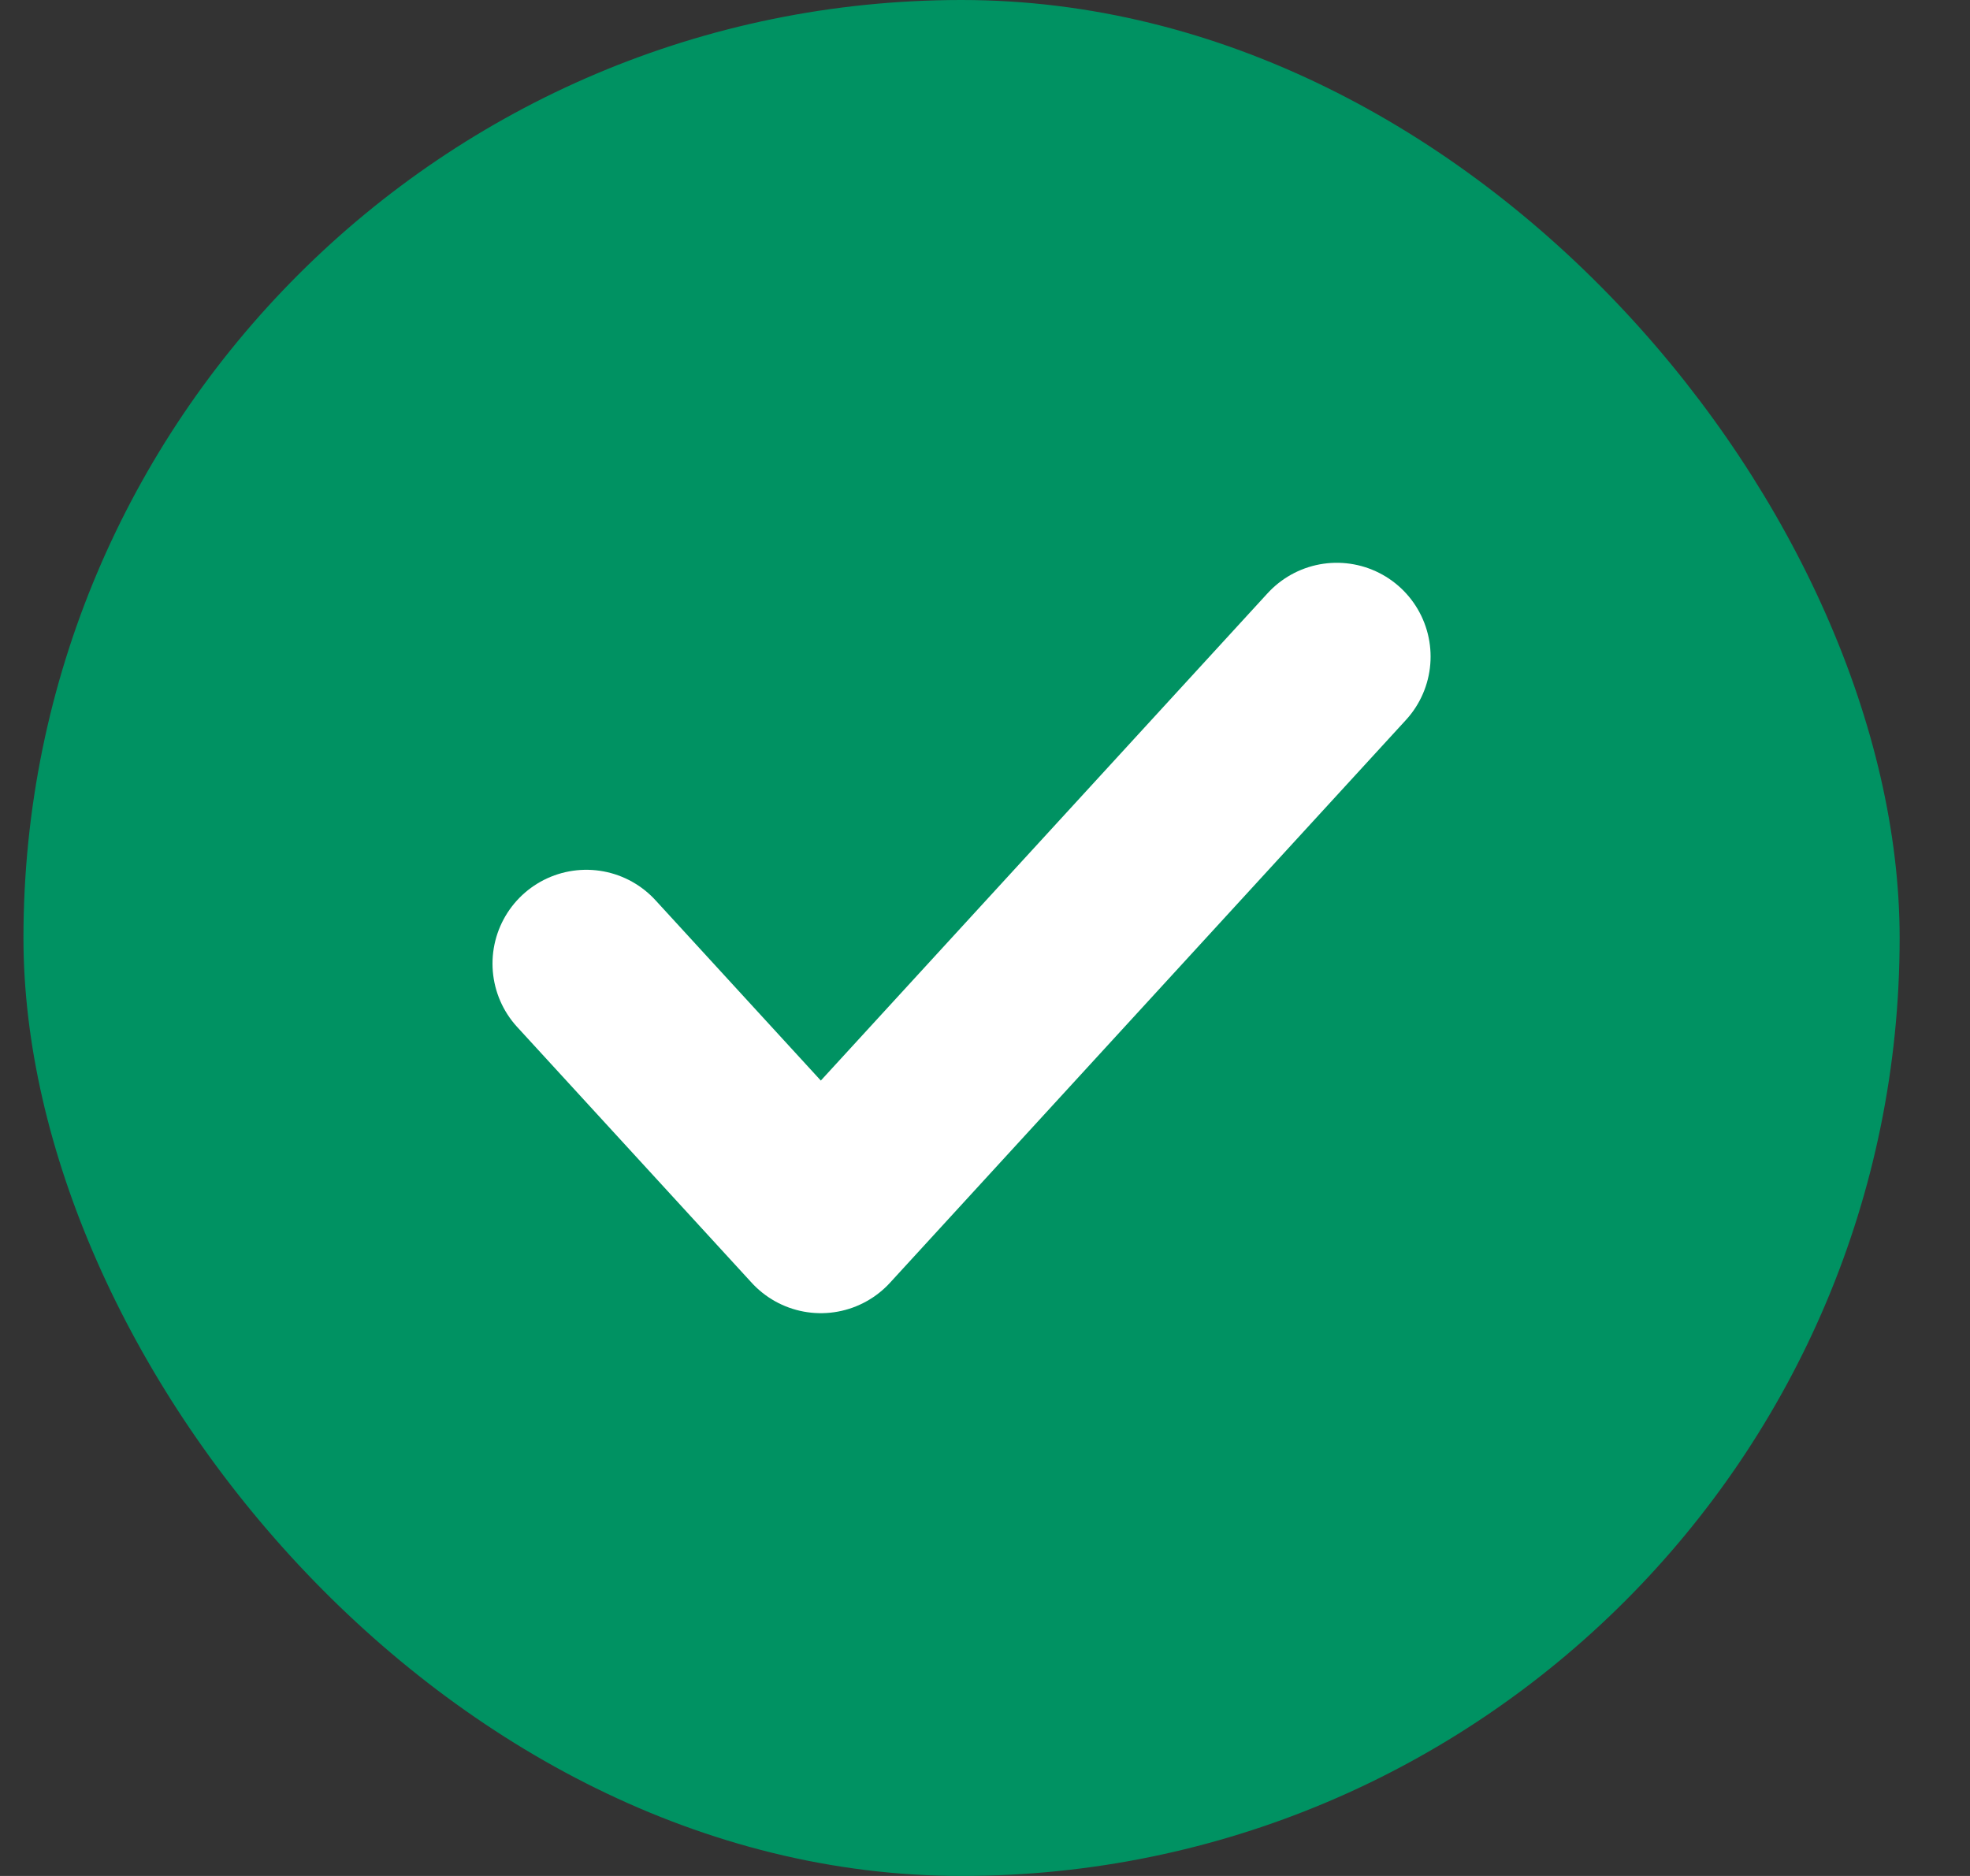 <svg width="21" height="20" viewBox="0 0 21 20" fill="none" xmlns="http://www.w3.org/2000/svg">
<rect x="0" y="0" width="21" height="20" fill="#333333" stroke="none"/>
<rect x="0.25" width="20" height="20" rx="10" fill="#009262"/>
<path d="M14.25 7L8.75 13L6.25 10.273" stroke="white" stroke-width="2" stroke-linecap="round" stroke-linejoin="round"/>
</svg>
